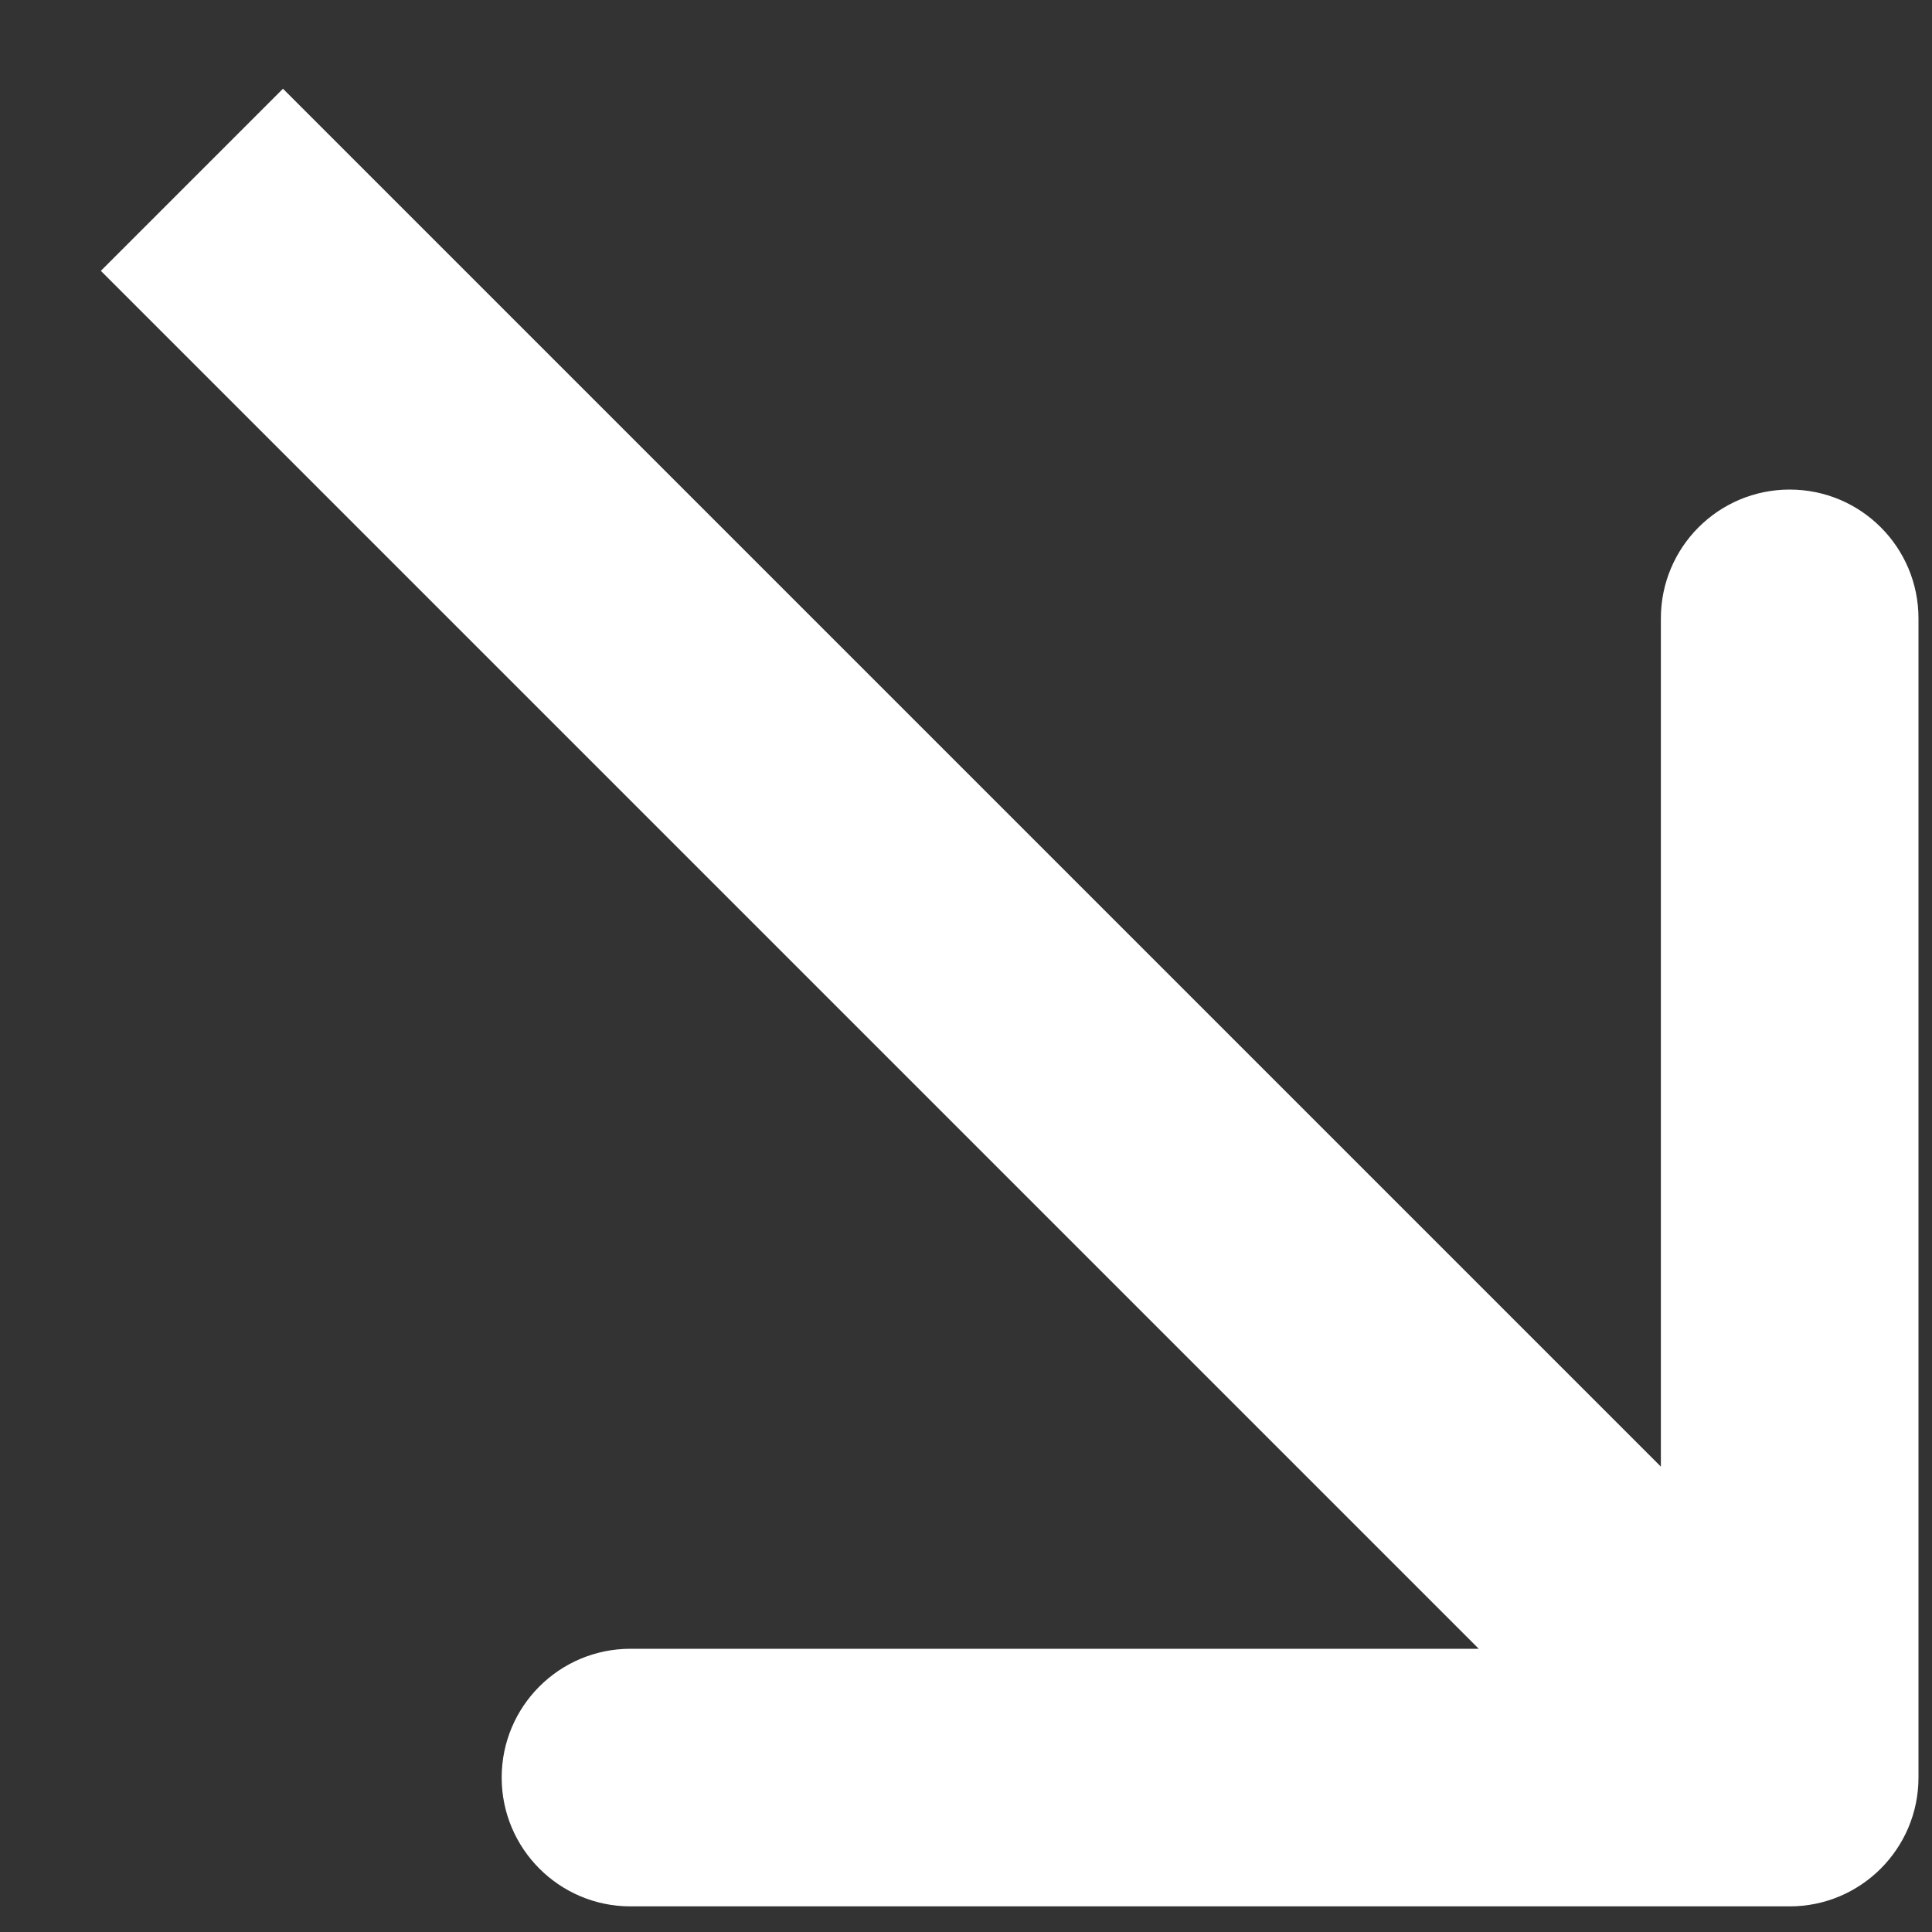 <svg width="15" height="15" viewBox="0 0 15 15" fill="none" xmlns="http://www.w3.org/2000/svg">
<rect x="0" y="0" width="15" height="15" fill="#333333" stroke="none"/>
<path d="M13.895 14.801C14.447 14.801 14.895 14.353 14.895 13.801L14.895 4.801C14.895 4.248 14.447 3.801 13.895 3.801C13.343 3.801 12.895 4.248 12.895 4.801L12.895 12.801L4.895 12.801C4.343 12.801 3.895 13.248 3.895 13.801C3.895 14.353 4.343 14.801 4.895 14.801L13.895 14.801ZM0.783 2.103L13.188 14.508L14.602 13.094L2.197 0.689L0.783 2.103Z" fill="white"/>
</svg>
